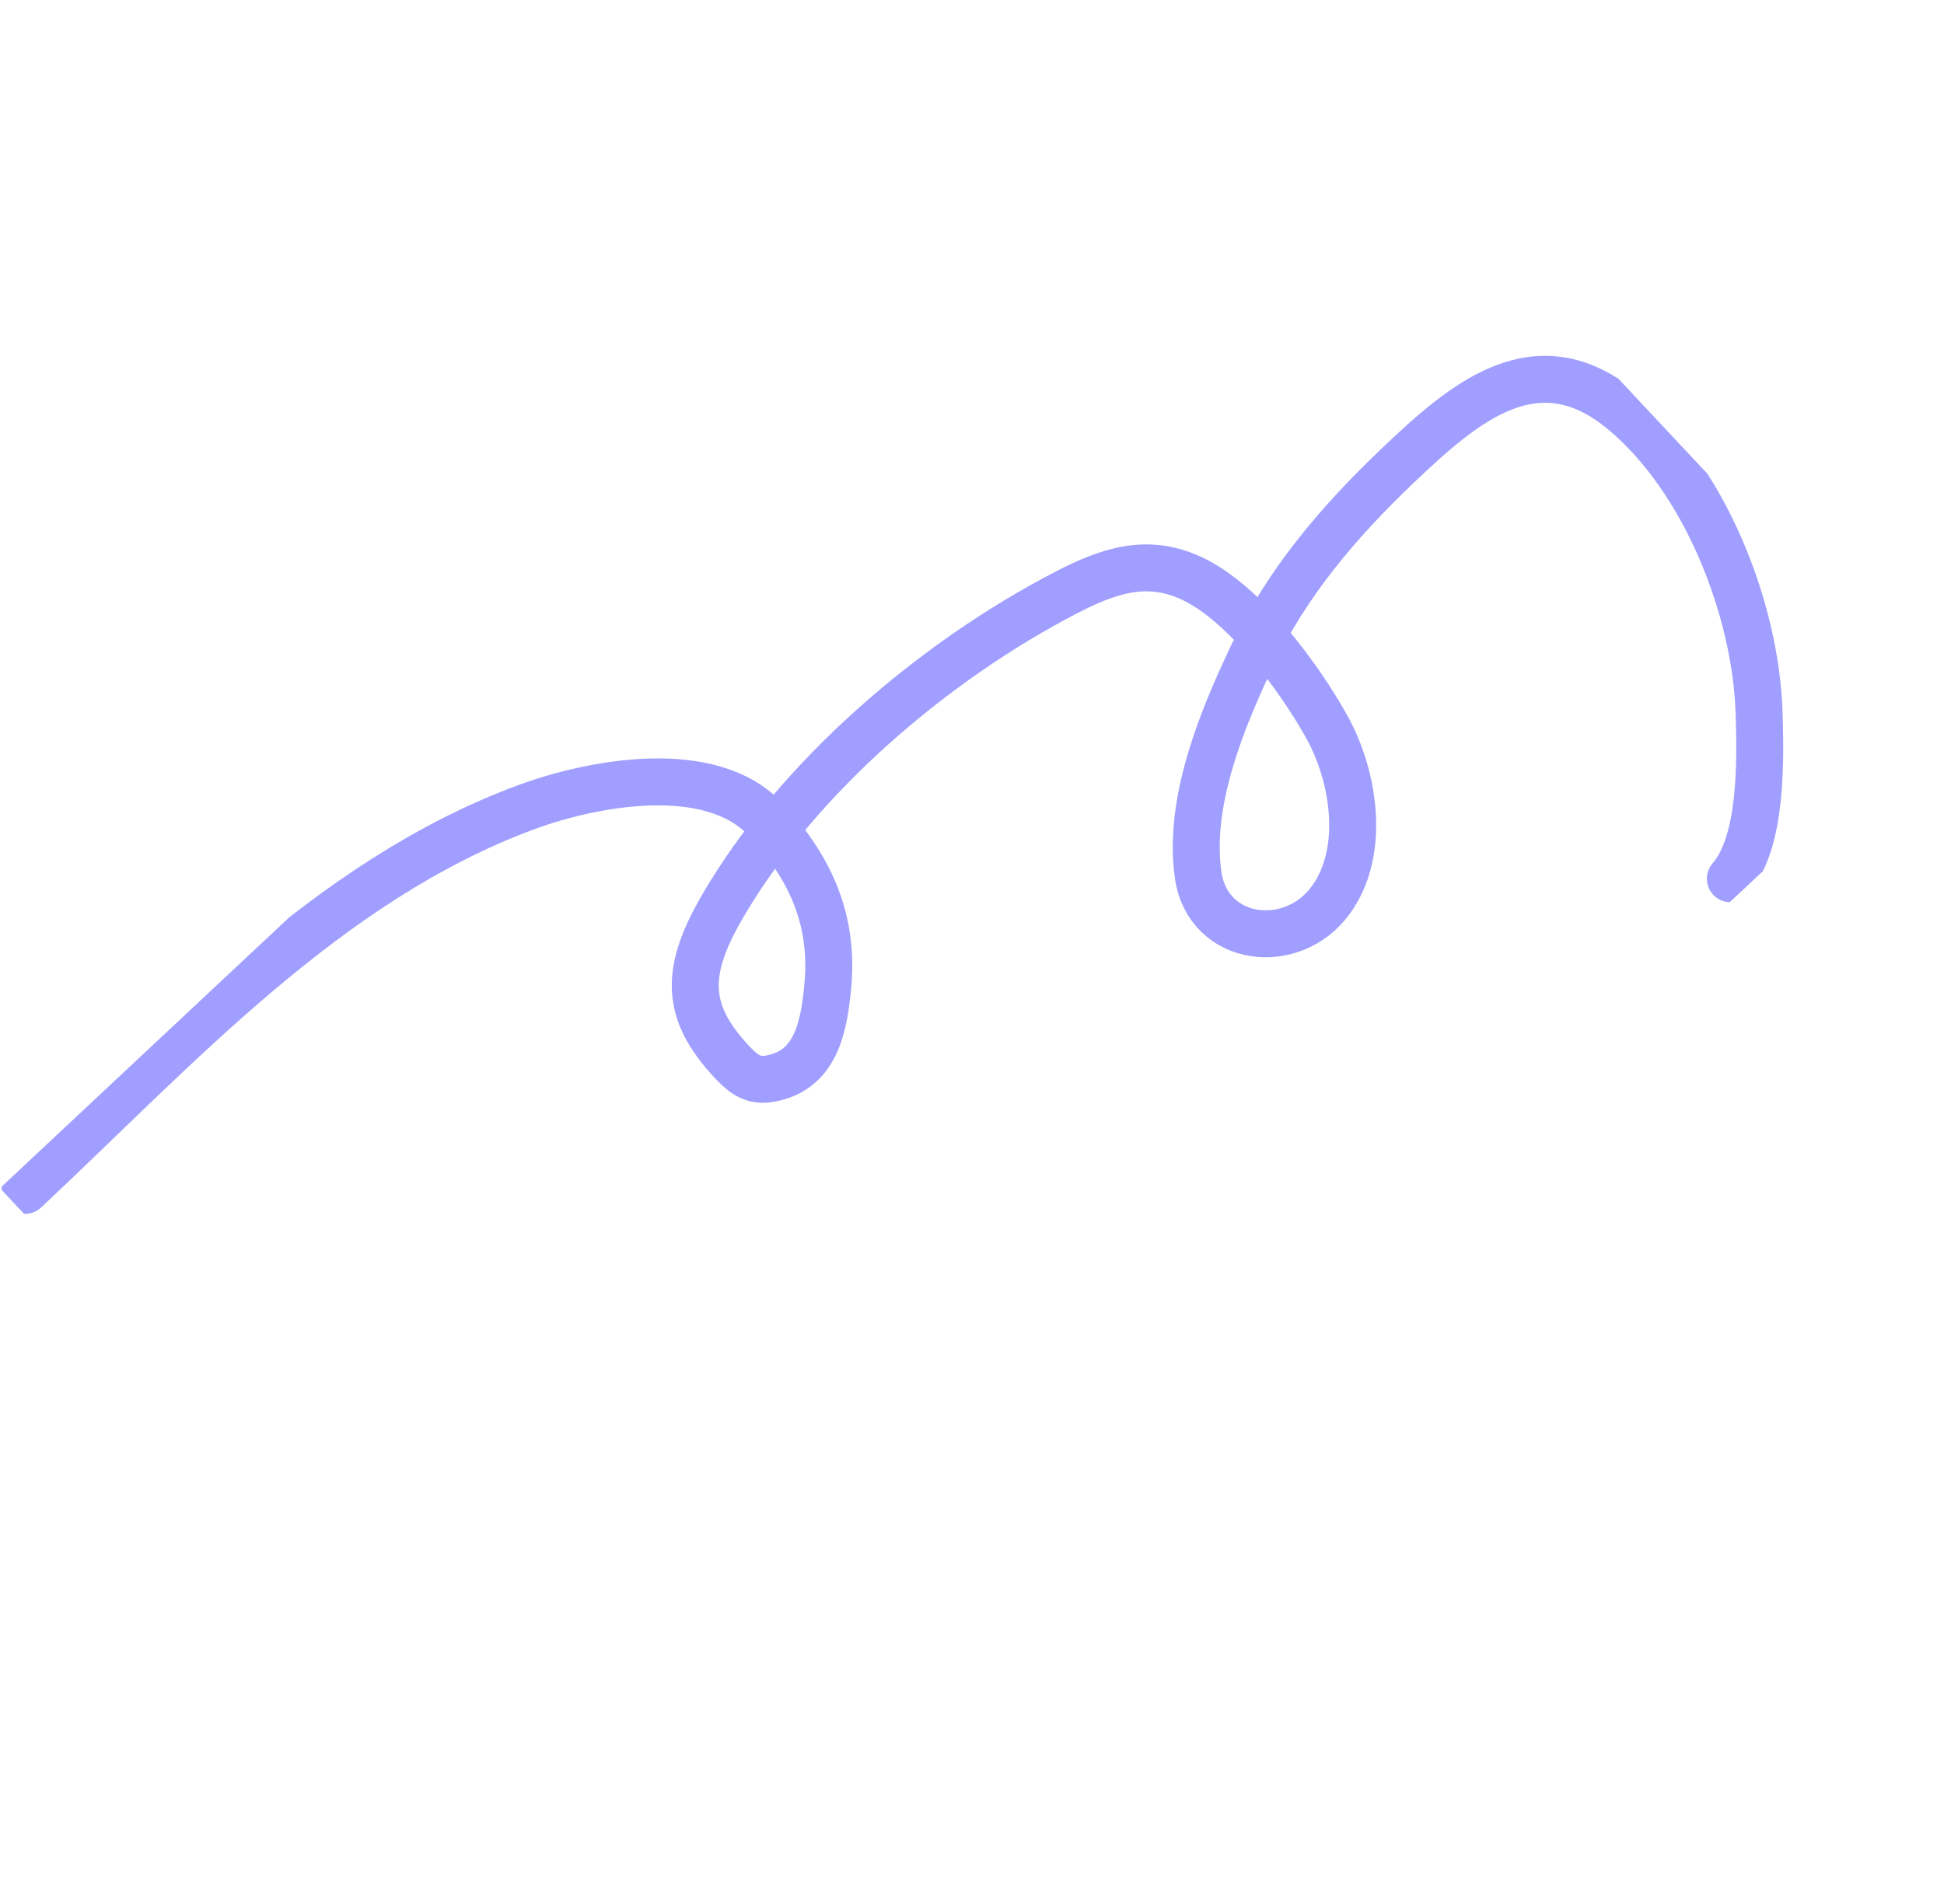 <svg width="147" height="144" viewBox="0 0 147 144" fill="none" xmlns="http://www.w3.org/2000/svg">
<g id="_&#208;&#168;&#208;&#176;&#209;&#128;_1" clip-path="url(#clip0_279_5823)">
<path id="Vector" d="M130.844 66.457C133.289 63.657 133.115 57.337 133.021 54.002C132.793 46.076 128.916 36.231 122.703 31.083C116.24 25.73 110.803 30.35 105.74 35.17C101.231 39.462 97.314 44.051 94.629 49.714C92.356 54.52 89.821 60.7 90.6 66.169C91.329 71.292 97.703 72.09 100.624 68.08C103.295 64.412 102.406 58.742 100.355 55.023C98.284 51.273 94.085 45.554 90.044 43.709C86.676 42.175 83.778 43.183 80.621 44.815C70.619 49.993 60.313 58.782 54.633 68.554C51.806 73.417 51.748 76.474 55.344 80.314C56.479 81.527 57.257 81.917 58.888 81.419C61.839 80.519 62.343 77.32 62.602 74.488C63.053 69.486 61.213 65.521 57.88 61.962C53.716 57.516 44.816 59.201 39.829 61.036C24.716 66.607 13.362 79.29 1.893 90.03" stroke="#A09EFF" stroke-width="3.55" stroke-linecap="round"/>
</g>
<defs>
<clipPath id="clip0_279_5823">
<rect width="131.171" height="73.621" fill="white" transform="translate(146.066 53.938) rotate(136.879)"/>
</clipPath>
</defs>
</svg>
